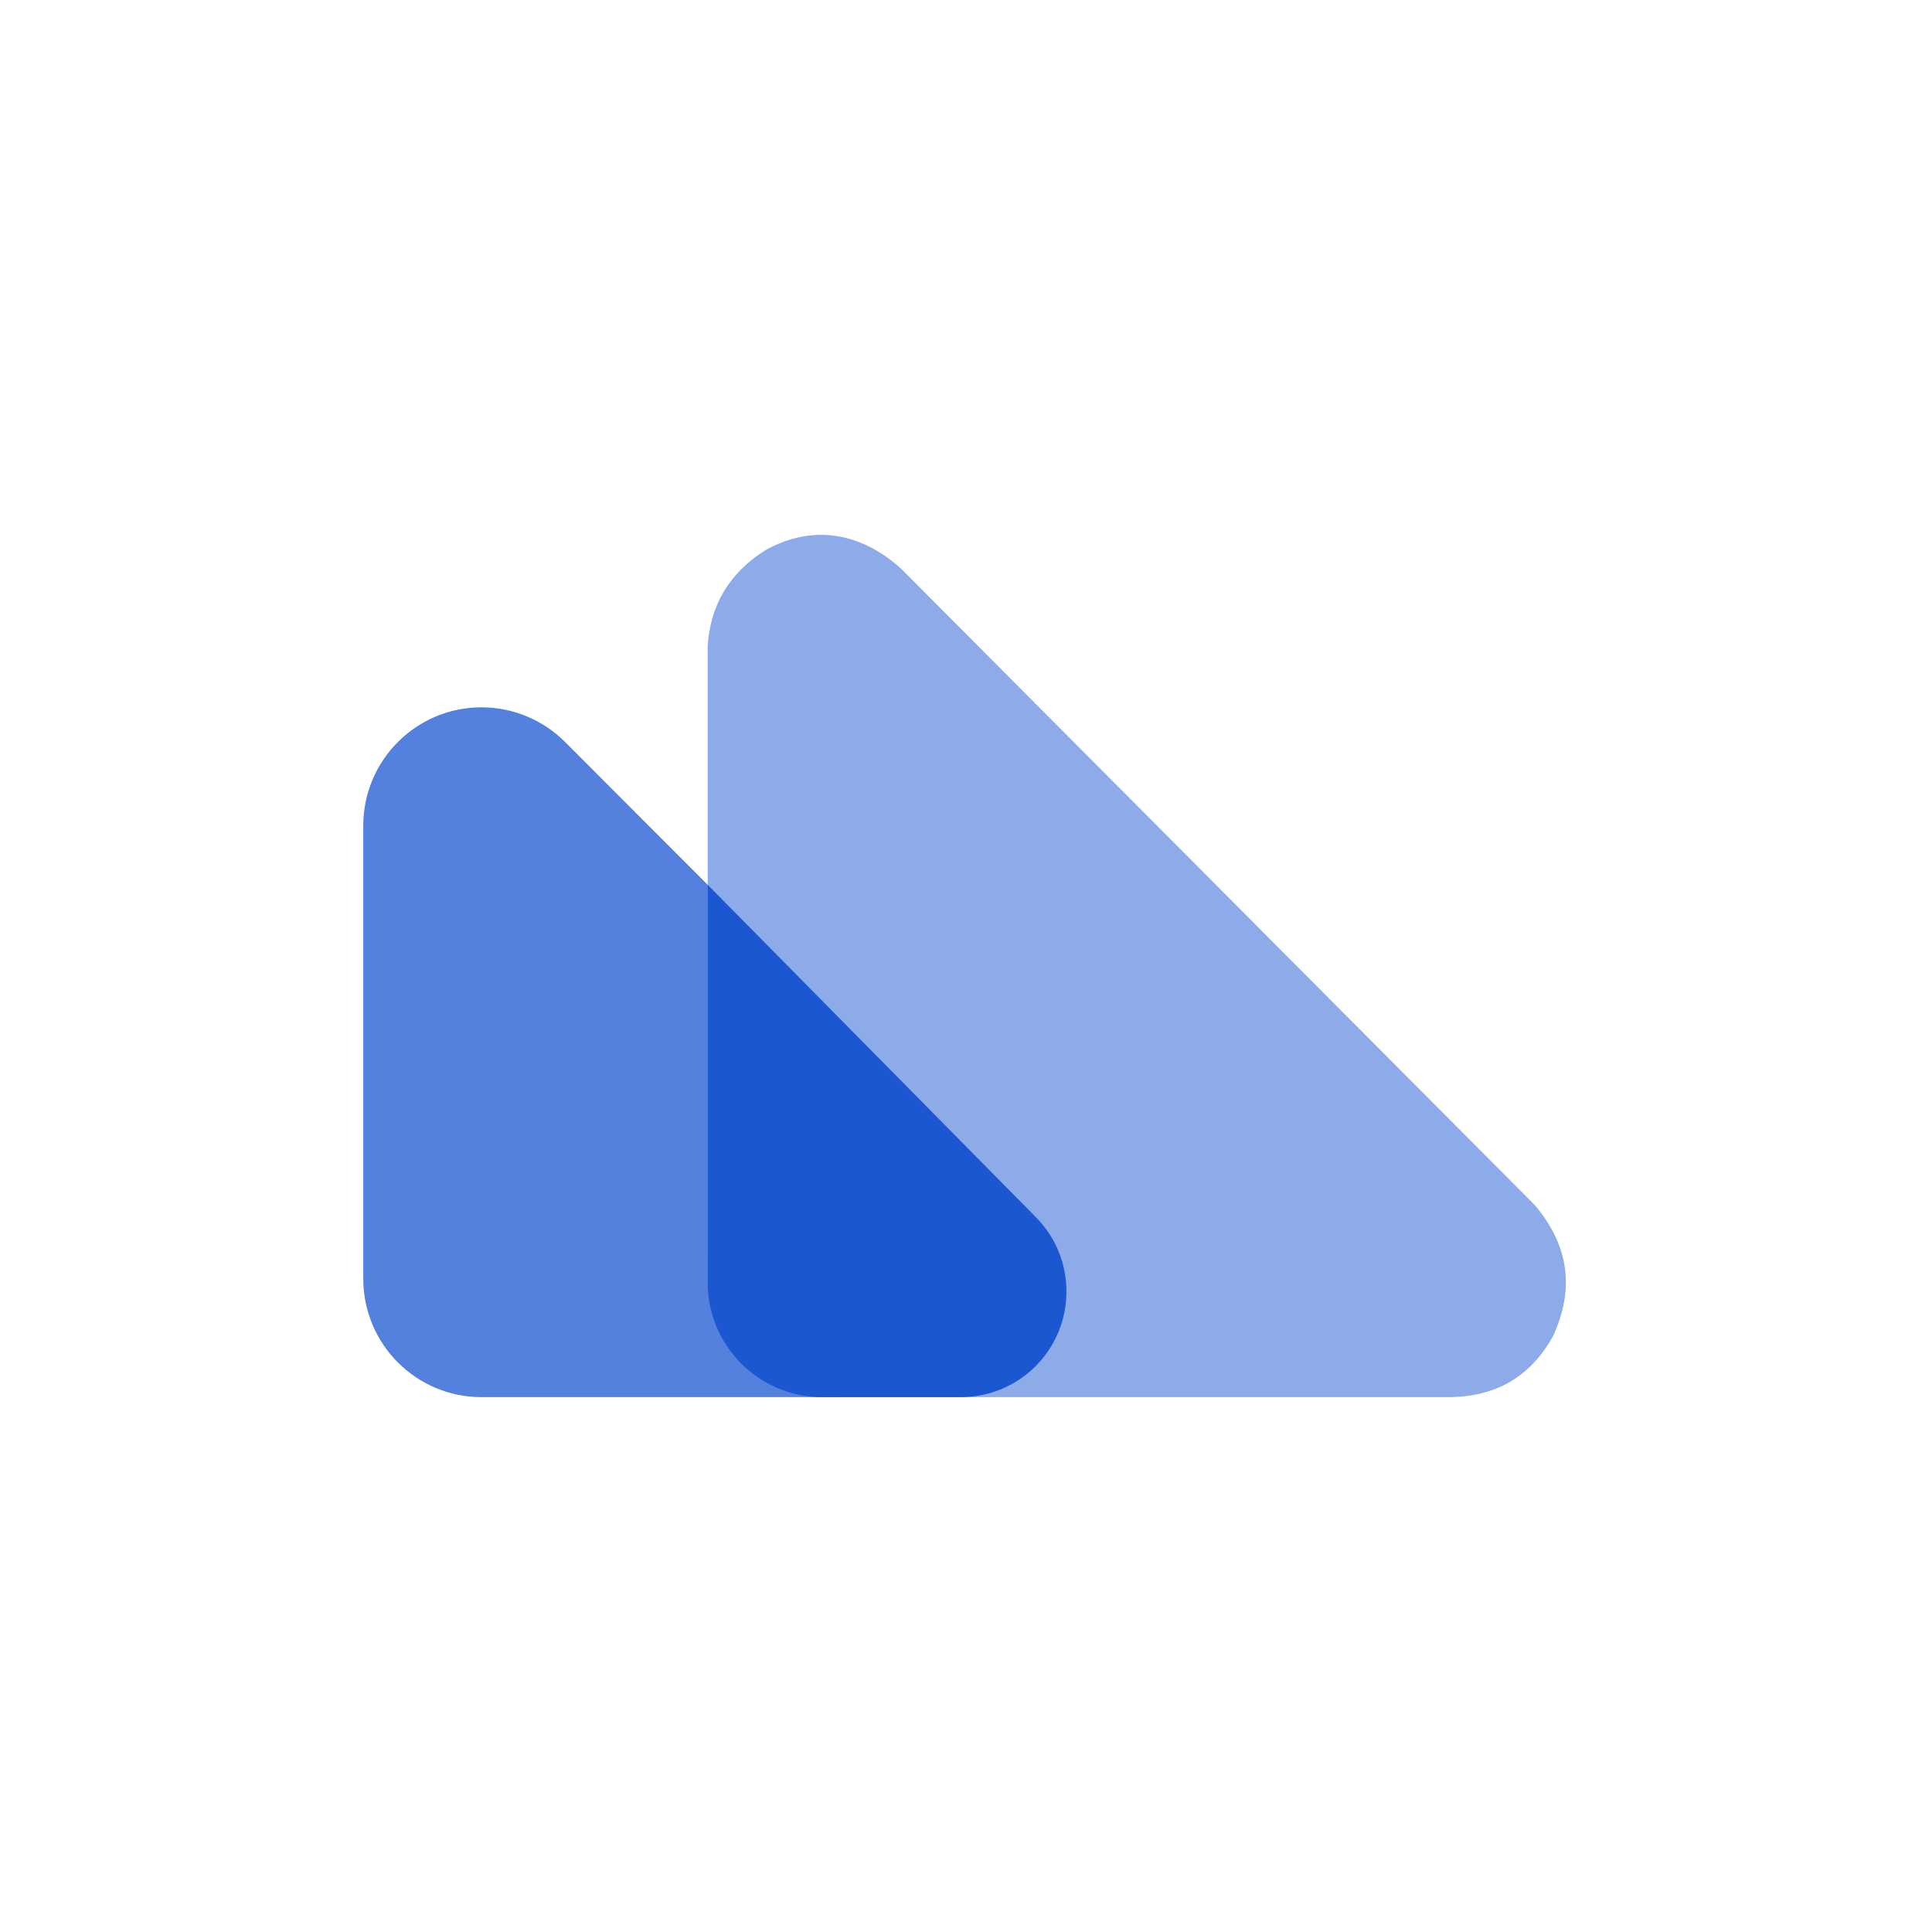 <svg width="1420" height="1420" viewBox="0 0 1420 1420" fill="none" xmlns="http://www.w3.org/2000/svg">
<path d="M415.32 545.357C399.026 529.04 376.927 519.873 353.884 519.873C305.899 519.873 267 558.828 267 606.88L267 939.871C267 987.924 305.899 1026.88 353.884 1026.88H686.402C709.445 1026.88 731.544 1017.71 747.838 1001.39C781.768 967.416 781.768 912.326 747.838 878.348L415.32 545.357Z" fill="#5481DD"/>
<path d="M520.143 922.09C520.143 979.963 566.894 1026.88 624.564 1026.88H1064.3C1099.09 1026.88 1124.73 1012.04 1141.3 982.352C1157.63 947.289 1153.11 915.019 1127.75 885.401L662.432 418.117C633.004 391.345 597.284 384.955 562.471 404.436C536.15 421.121 522.062 444.53 520.143 474.754L520.143 922.09Z" fill="#8DABE8"/>
<path d="M520.143 650.321L761.326 894.588C791.487 925.002 791.313 974.14 760.939 1004.34C746.42 1018.78 726.789 1026.88 706.328 1026.88H604.296C557.82 1026.88 520.143 989.152 520.143 942.614L520.143 650.321Z" fill="#1B57D1"/>
</svg>
